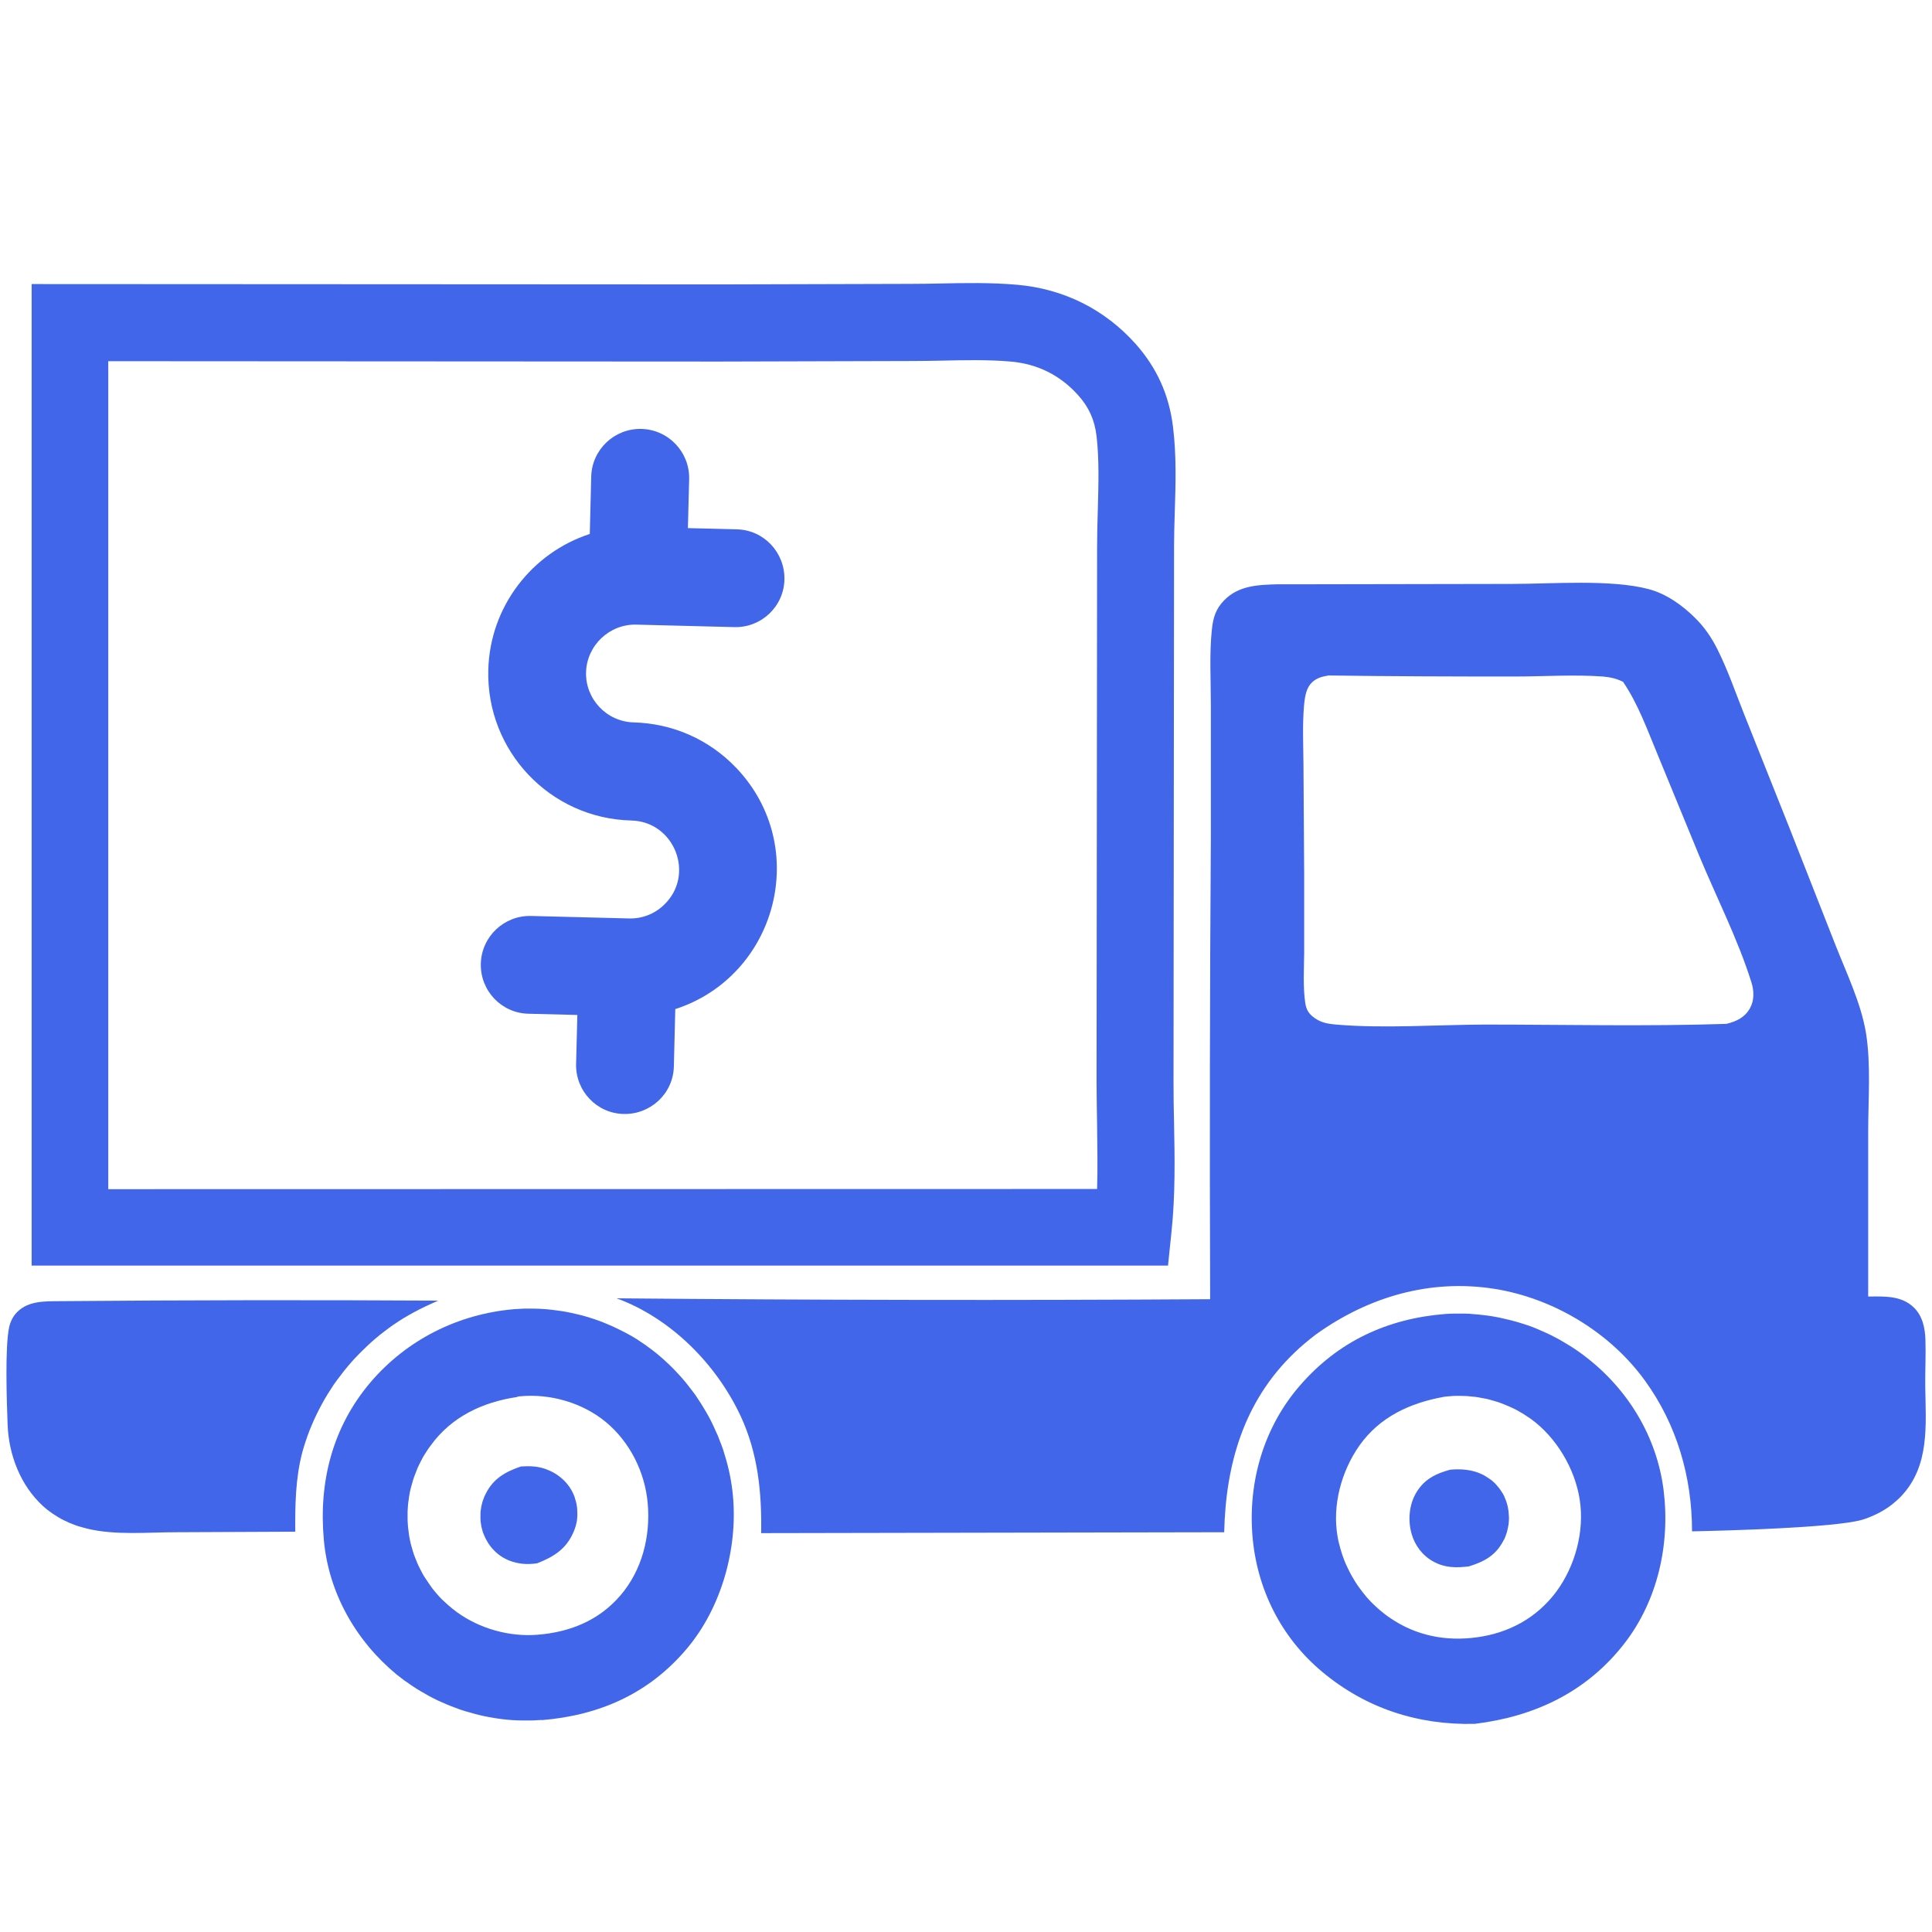 <?xml version="1.0" encoding="UTF-8"?>
<svg xmlns="http://www.w3.org/2000/svg" id="Layer_1" viewBox="0 0 108.69 108.69">
  <defs>
    <style>
      .cls-1 {
        fill: #4166ea;
      }
    </style>
  </defs>
  <path class="cls-1" d="M1.78,71.22V15.98s38.68.02,38.68.02l10.79-.03c.52,0,1.04-.01,1.57-.02,1.44-.03,2.92-.06,4.4.07,2.62.23,4.93,1.38,6.67,3.33,1.19,1.34,1.88,2.86,2.1,4.66.2,1.61.15,3.23.1,4.8-.02.65-.04,1.29-.04,1.91l-.03,30.18c0,.76.01,1.52.03,2.29.04,1.99.07,4.05-.14,6.07l-.2,1.94H1.78ZM6.09,20.31v46.59s55.63-.01,55.63-.01c.04-1.18.01-2.4,0-3.6-.01-.8-.03-1.59-.03-2.38l.03-30.18c0-.67.02-1.35.04-2.04.04-1.47.08-2.86-.07-4.15-.11-.92-.43-1.63-1.03-2.3-1.01-1.13-2.29-1.77-3.81-1.9-1.24-.11-2.61-.08-3.93-.05-.55.01-1.1.02-1.65.02l-10.8.03-34.37-.02Z"></path>
  <path class="cls-1" d="M68.08,73.09c-.03-8.65-.02-17.3.04-25.95v-7.49c0-1.4-.09-2.87.06-4.26.07-.65.22-1.14.69-1.62.82-.84,1.93-.87,3.02-.9h1.7s11.47-.02,11.47-.02c2.24,0,5.56-.27,7.68.29,1,.26,1.92.92,2.64,1.64.52.52.91,1.09,1.24,1.75.58,1.16,1.01,2.41,1.49,3.62l2.51,6.3,2.63,6.69c.62,1.58,1.46,3.32,1.73,5,.28,1.77.12,3.72.12,5.51v9.29c.91-.01,1.88-.06,2.57.62.49.47.63,1.16.65,1.81.03.87-.02,1.75-.01,2.62.03,2.18.27,4.5-1.38,6.21-.08.08-.15.15-.23.22-.08.07-.16.14-.25.21-.09.07-.17.13-.26.19-.09.06-.18.12-.27.17-.09.05-.19.11-.29.16-.1.05-.2.09-.3.14-.1.04-.2.08-.3.12-.1.04-.21.07-.31.1-1.61.44-7.59.6-9.53.64,0-3.05-.85-6-2.65-8.48-1.96-2.71-5.14-4.63-8.45-5.16-3.64-.58-7.12.45-10.07,2.57-.42.32-.84.67-1.22,1.04-2.83,2.73-3.84,6.25-3.93,10.08l-26.05.05c.04-2.29-.18-4.5-1.16-6.6-1.37-2.92-3.92-5.49-6.97-6.61,11.14.1,22.28.12,33.41.05ZM74.7,38.01c-.39.06-.73.17-.99.49-.26.33-.31.8-.35,1.21-.09,1.08-.04,2.19-.03,3.27l.04,6.17v4.49c-.01.91-.07,1.88.06,2.78.06.4.21.63.54.86.37.26.75.32,1.19.36,2.7.23,5.65.01,8.37,0,4.52,0,9.08.11,13.6-.04.56-.14,1.03-.36,1.32-.88.25-.45.23-.98.08-1.46-.76-2.42-1.98-4.81-2.95-7.15l-2.33-5.67c-.58-1.39-1.09-2.83-1.94-4.08-.37-.19-.72-.26-1.13-.3-1.63-.12-3.35,0-4.99,0-3.5,0-7-.01-10.5-.06Z"></path>
  <path class="cls-1" d="M16.61,86.17l-6.68.03c-1.62,0-3.44.18-5.02-.2-.12-.03-.23-.06-.34-.09-.11-.03-.23-.07-.34-.11-.11-.04-.22-.09-.33-.13-.11-.05-.22-.1-.32-.15-.11-.05-.21-.11-.31-.17-.1-.06-.2-.13-.3-.19-.1-.07-.19-.14-.29-.21-.09-.07-.18-.15-.27-.23-1.25-1.15-1.91-2.85-1.98-4.53-.05-1.28-.16-4.45.09-5.55.07-.31.23-.62.46-.84.63-.63,1.57-.59,2.39-.6,7.09-.06,14.19-.07,21.28-.03-.47.21-.94.42-1.39.67-.19.1-.37.21-.56.32-.18.11-.36.23-.54.35-.18.12-.35.25-.52.38-.17.13-.34.26-.5.4-.16.14-.33.28-.48.43-.16.15-.31.3-.46.45-.15.15-.3.31-.44.47-.14.16-.28.33-.41.49-.13.17-.26.34-.39.51-.13.17-.25.35-.36.53-.12.18-.23.36-.34.55-.11.19-.21.38-.31.57-.1.19-.19.39-.28.58-.09.2-.17.39-.25.59-.08.2-.15.4-.22.61-.07.2-.13.41-.19.62-.39,1.48-.41,2.98-.4,4.5Z"></path>
  <path class="cls-1" d="M30.48,96.76c-.18.01-.36.02-.55.03-.18,0-.36,0-.55,0-.18,0-.36-.01-.55-.02-.18-.01-.36-.03-.54-.05-.18-.02-.36-.05-.54-.08-.18-.03-.36-.06-.54-.1-.18-.04-.36-.08-.53-.13-.18-.05-.35-.1-.53-.15-.17-.05-.35-.11-.52-.18-.17-.06-.34-.13-.51-.2-.17-.07-.33-.15-.5-.22-.16-.08-.33-.16-.49-.25-.16-.09-.32-.18-.47-.27-.16-.09-.31-.19-.46-.29-.15-.1-.3-.21-.45-.31-.15-.11-.29-.22-.43-.33-2.3-1.9-3.83-4.59-4.1-7.57-.3-3.26.48-6.34,2.61-8.86,2.06-2.42,4.95-3.86,8.1-4.13.18-.01.36-.02.54-.03.18,0,.36,0,.54,0,.18,0,.36.01.54.02.18.01.36.03.53.05.18.02.36.05.53.07.18.03.35.06.53.1.18.04.35.08.52.12.17.05.35.09.52.15.17.05.34.11.51.17.17.06.33.13.5.2.16.07.33.14.49.22.16.08.32.16.48.24.16.08.31.17.47.26.15.09.31.19.45.29.15.1.3.2.44.31.14.11.29.21.43.33.15.12.29.25.44.38.14.13.28.26.42.4.14.14.27.28.4.42.13.14.26.29.38.44.12.15.24.3.36.46.12.15.23.31.33.47.11.16.21.32.31.49.1.17.2.33.29.5.09.17.18.34.26.52.08.17.16.35.24.53.07.18.14.36.21.54.07.18.13.36.18.55.06.18.11.37.16.56.05.19.09.37.13.56.04.19.07.38.1.57.03.19.05.38.07.57.29,3-.64,6.33-2.59,8.64-2.13,2.53-4.91,3.75-8.15,4.02ZM29.1,78.59c-1.94.29-3.69,1.1-4.87,2.73-.07.09-.13.18-.19.27-.06.09-.12.19-.18.28-.06.1-.11.19-.16.29-.05.1-.1.2-.15.3-.05.1-.09.2-.13.31-.04.1-.08.21-.12.31-.04.11-.07.21-.1.32-.03.11-.06.21-.09.32-.03.11-.05.22-.07.33-.02.11-.04.22-.05.33-.02.11-.03.22-.04.33,0,.11-.02.22-.02.33,0,.11,0,.22,0,.33,0,.11,0,.22.01.33,0,.11.02.22.03.33.01.11.03.22.04.33.02.11.04.21.06.32.02.11.05.21.08.32.03.11.06.21.09.31.03.1.07.21.11.31.04.1.08.2.12.3.04.1.09.2.14.3.05.1.1.19.15.29.05.1.11.19.17.28.06.09.12.18.18.27.06.09.13.18.19.27.07.09.13.17.21.26.07.08.14.17.22.25.07.08.15.16.23.23s.16.15.24.22c.08.07.17.14.25.21.09.07.17.13.26.2,1.27.92,2.93,1.39,4.5,1.27,1.83-.14,3.47-.79,4.69-2.21,1.22-1.42,1.7-3.32,1.54-5.17-.15-1.76-1-3.47-2.37-4.6-1.3-1.07-3.1-1.59-4.77-1.44-.06,0-.12.01-.18.02Z"></path>
  <path class="cls-1" d="M82.97,96.98c-3.19.08-6.13-.87-8.59-2.93-2.3-1.92-3.67-4.64-3.92-7.64-.25-3.06.64-6.12,2.66-8.45,2.16-2.5,4.93-3.78,8.2-4.04.17-.01.35-.02.53-.02.18,0,.35,0,.53,0,.18,0,.35.01.52.03.17.01.35.03.52.05.17.02.35.04.52.07.17.03.35.06.52.1.17.04.34.08.51.12.17.04.34.09.51.14.17.05.33.11.5.16.17.06.33.12.49.19.16.07.32.14.48.21.16.07.32.15.47.23.16.08.31.16.46.25.15.09.3.18.45.27.15.09.29.19.44.29.14.1.28.2.42.31,2.39,1.83,4.02,4.5,4.4,7.51.38,3.03-.33,6.23-2.23,8.66-2.12,2.71-5.03,4.08-8.39,4.49ZM81.25,78.58c-1.91.34-3.62,1.12-4.77,2.74-1.02,1.45-1.54,3.37-1.23,5.13.02.11.04.23.07.34.03.11.06.23.09.34.03.11.07.22.1.33.04.11.08.22.12.33.04.11.09.21.14.32.05.11.1.21.15.31.05.1.11.21.17.31.06.1.12.2.18.3.06.1.13.19.2.29.07.09.14.19.21.28.07.09.15.18.22.27.08.09.16.17.24.26.08.08.16.16.25.24.09.08.17.16.26.23.09.07.18.15.27.22.09.07.19.14.28.2,1.47,1.01,3.15,1.33,4.9,1.09,1.8-.25,3.35-1.09,4.45-2.56,1.07-1.45,1.6-3.41,1.32-5.19-.27-1.74-1.31-3.49-2.74-4.53-.09-.06-.18-.12-.27-.18-.09-.06-.18-.12-.27-.17-.09-.05-.19-.11-.28-.16-.1-.05-.19-.1-.29-.14-.1-.05-.2-.09-.3-.13-.1-.04-.2-.08-.3-.12-.1-.04-.2-.07-.31-.1-.1-.03-.21-.06-.31-.09-.1-.03-.21-.05-.32-.07-.11-.02-.21-.04-.32-.06-.11-.02-.21-.03-.32-.04-.11-.01-.21-.02-.32-.03-.11,0-.22-.01-.32-.01-.11,0-.22,0-.32,0-.11,0-.22.01-.32.02-.11,0-.21.02-.32.03Z"></path>
  <path class="cls-1" d="M30.2,87.95c-.54.08-1.05.04-1.56-.16-.67-.27-1.17-.81-1.43-1.48-.04-.09-.07-.18-.09-.28-.03-.09-.05-.19-.06-.29-.02-.1-.03-.19-.03-.29,0-.1,0-.2,0-.29,0-.1.01-.2.03-.29.01-.1.03-.19.06-.29.02-.1.05-.19.09-.28.03-.09.07-.18.12-.27.42-.85,1.12-1.24,1.98-1.53.5-.03.92-.02,1.4.15.69.25,1.27.75,1.56,1.43.04.08.07.17.09.26.03.09.05.17.07.26.02.09.03.18.04.27,0,.09.01.18.01.27,0,.09,0,.18-.01.27,0,.09-.02.18-.04.27-.02.09-.04.18-.07.26-.03.09-.06.17-.1.26-.41.95-1.11,1.38-2.02,1.74Z"></path>
  <path class="cls-1" d="M82.65,88.12c-.72.09-1.36.09-2.01-.27-.61-.33-1.04-.9-1.23-1.57-.21-.75-.14-1.62.26-2.3.45-.76,1.1-1.08,1.92-1.3.61-.05,1.2-.01,1.76.25.08.04.17.08.24.13.08.05.16.1.23.15.07.05.15.11.21.17.07.06.13.13.19.2.06.07.12.14.17.21.05.07.1.15.15.23.05.08.09.16.12.25.04.08.07.17.1.26.03.09.05.18.07.27.02.09.03.18.04.27,0,.09.02.18.02.28,0,.09,0,.19-.01.28,0,.09-.02.18-.04.28-.02.09-.04.18-.06.27-.03.09-.06.18-.09.26-.03.09-.07.17-.12.25-.43.82-1.08,1.17-1.93,1.43Z"></path>
  <path class="cls-1" d="M35.39,51.67l-5.51-.14c-1.52-.04-2.79,1.16-2.83,2.68s1.16,2.79,2.68,2.82l2.75.07-.07,2.75c-.04,1.52,1.16,2.79,2.68,2.82s2.79-1.16,2.82-2.68l.08-3.22c5.7-1.85,7.67-9.1,3.44-13.56-1.52-1.6-3.57-2.51-5.78-2.57-1.53-.04-2.72-1.32-2.68-2.82s1.31-2.72,2.83-2.68l5.51.14c1.52.04,2.79-1.16,2.82-2.68s-1.16-2.79-2.68-2.82l-2.75-.07.07-2.75c.04-1.52-1.16-2.79-2.68-2.83s-2.79,1.16-2.83,2.68l-.08,3.23c-3.23,1.05-5.62,4.06-5.71,7.65-.12,4.55,3.47,8.36,8.05,8.47,2.43.06,3.61,3.06,1.83,4.75-.53.51-1.23.78-1.97.76Z"></path>
</svg>
